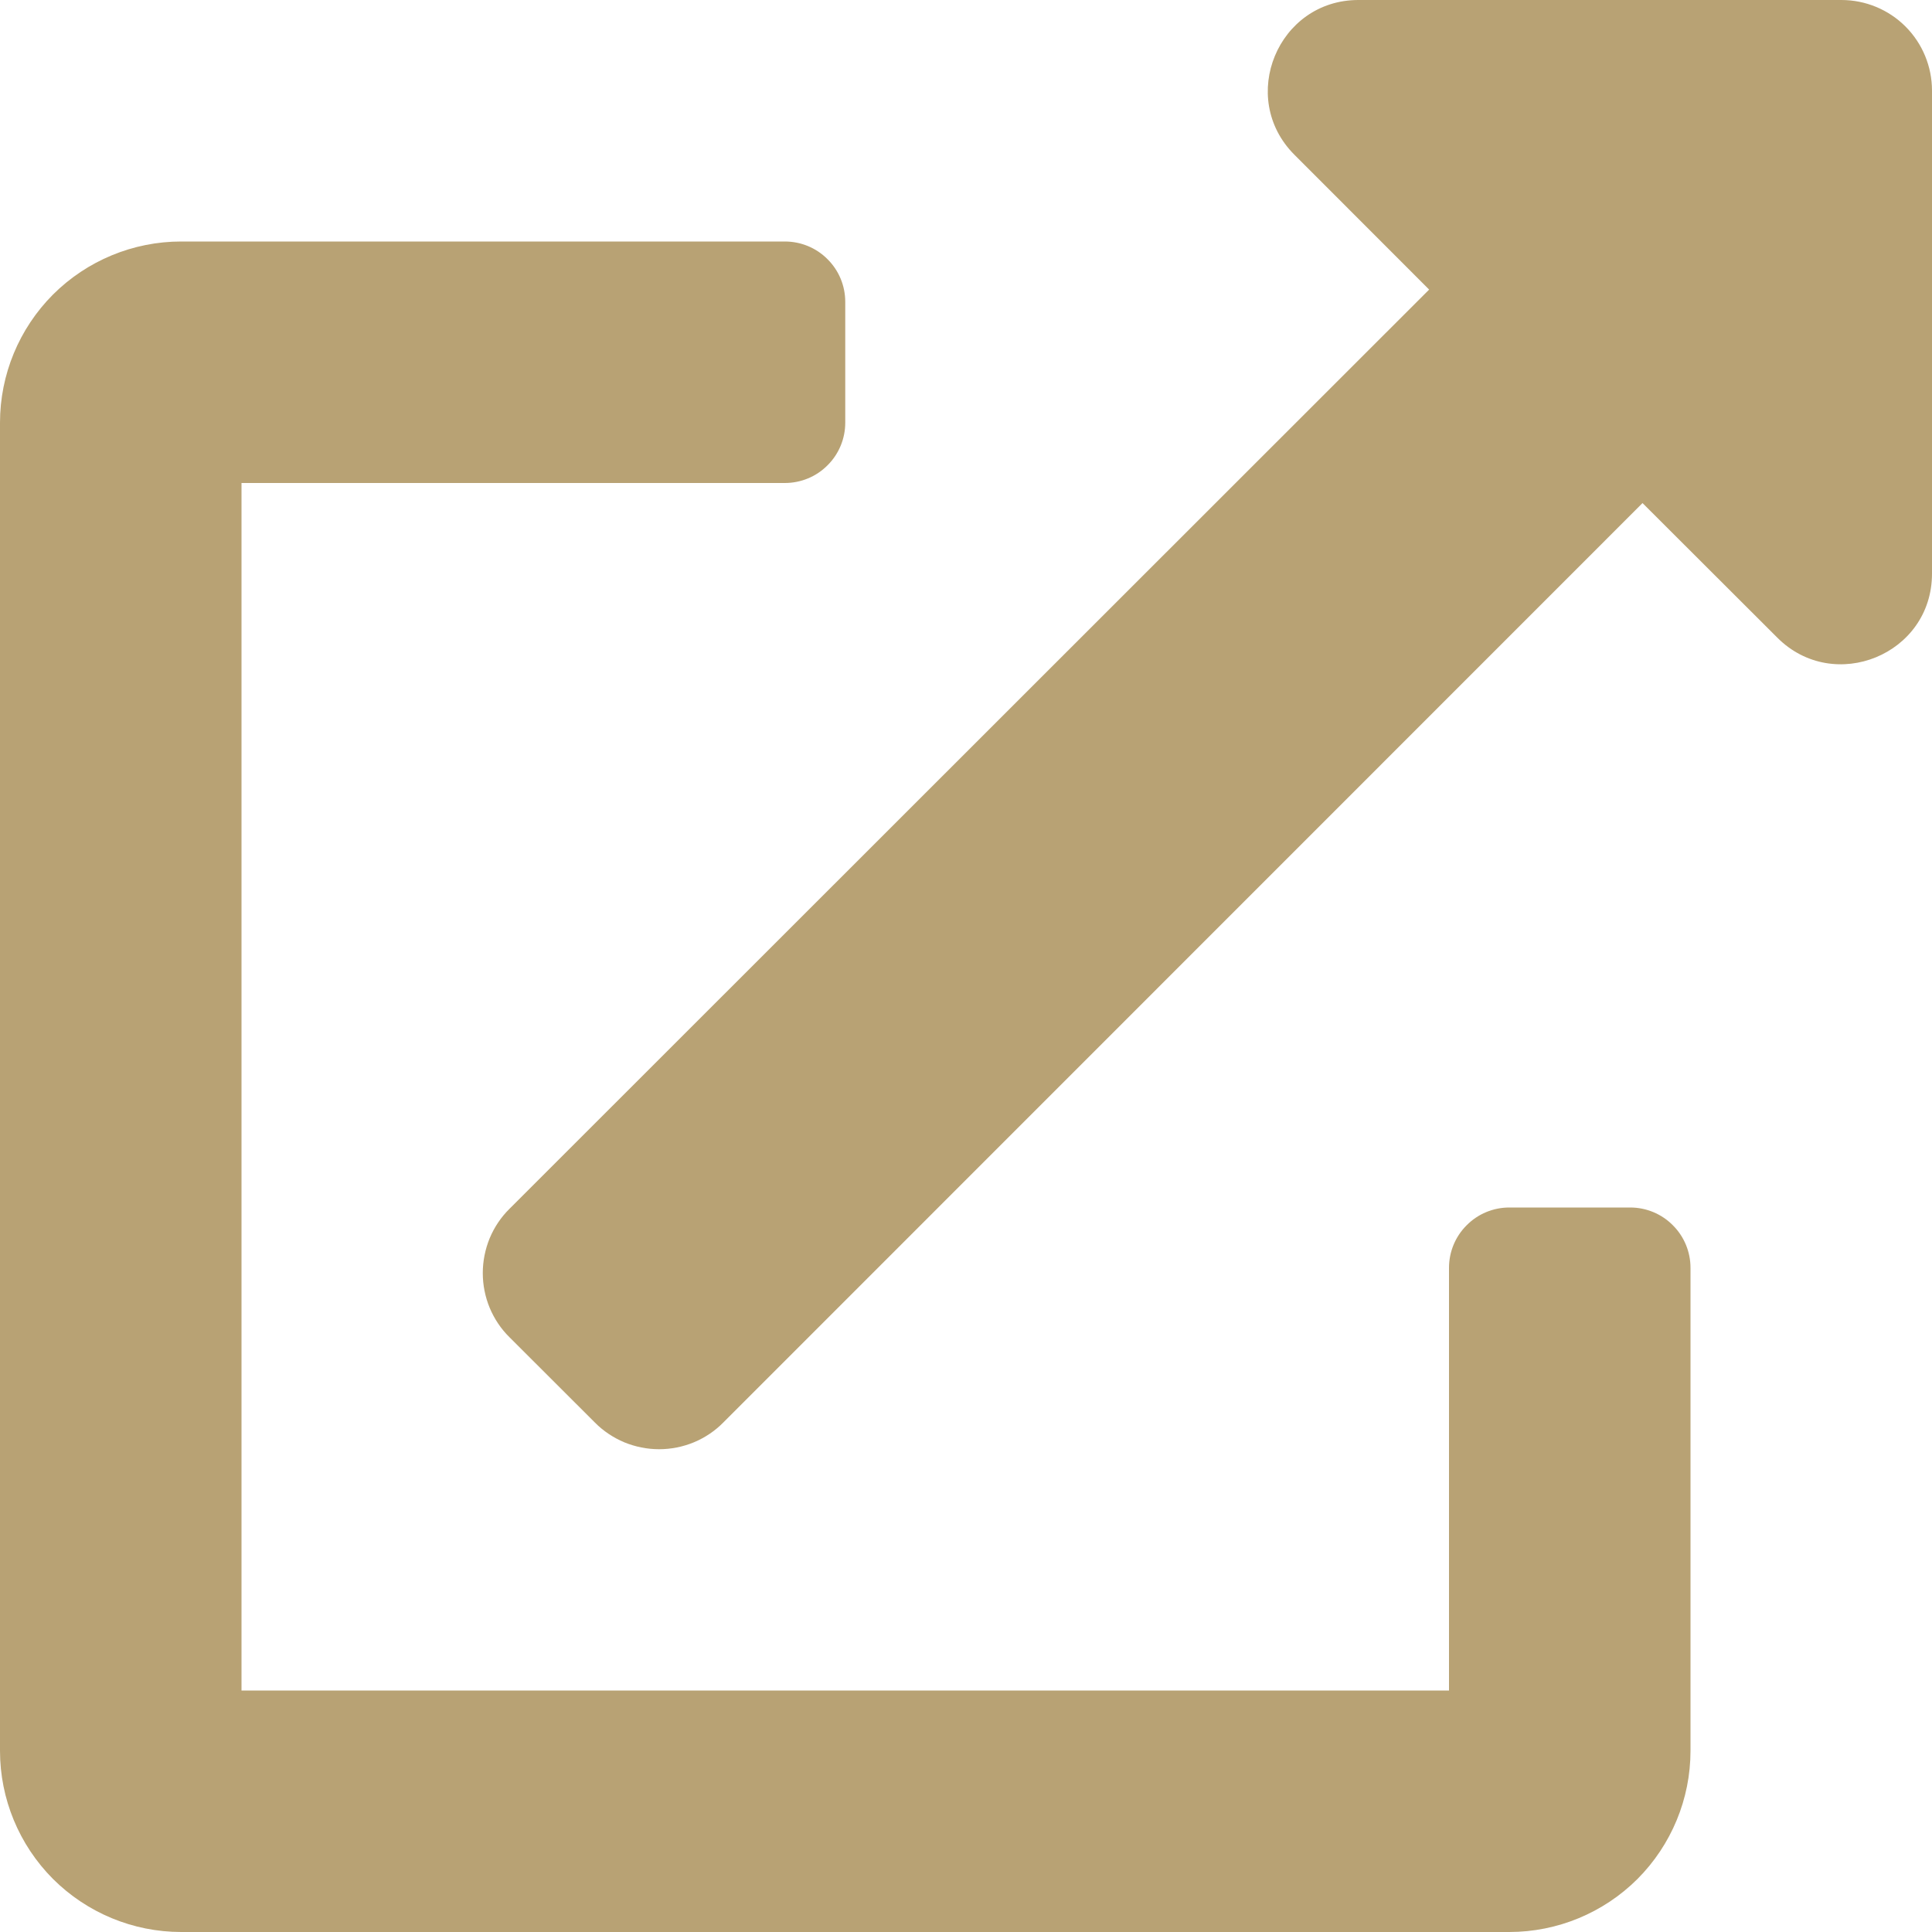 <svg width="18" height="18" viewBox="0 0 18 18" fill="none" xmlns="http://www.w3.org/2000/svg">
<g clip-path="url(#clip0_2_443)">
<path d="M15.188 11.25H14.062C13.913 11.25 13.77 11.309 13.665 11.415C13.559 11.52 13.5 11.663 13.5 11.812V15.75H2.25V4.5H7.312C7.462 4.5 7.605 4.441 7.71 4.335C7.816 4.23 7.875 4.087 7.875 3.938V2.812C7.875 2.663 7.816 2.52 7.71 2.415C7.605 2.309 7.462 2.25 7.312 2.25H1.688C1.24 2.25 0.811 2.428 0.494 2.744C0.178 3.061 0 3.49 0 3.938L0 16.312C0 16.76 0.178 17.189 0.494 17.506C0.811 17.822 1.24 18 1.688 18H14.062C14.51 18 14.939 17.822 15.256 17.506C15.572 17.189 15.75 16.76 15.75 16.312V11.812C15.75 11.663 15.691 11.52 15.585 11.415C15.48 11.309 15.337 11.25 15.188 11.25ZM17.156 0H12.656C11.905 0 11.53 0.911 12.059 1.441L13.315 2.698L4.746 11.263C4.667 11.341 4.605 11.434 4.562 11.537C4.52 11.64 4.498 11.75 4.498 11.861C4.498 11.972 4.52 12.082 4.562 12.184C4.605 12.287 4.667 12.38 4.746 12.458L5.543 13.254C5.621 13.333 5.715 13.395 5.817 13.438C5.92 13.48 6.03 13.502 6.141 13.502C6.252 13.502 6.362 13.48 6.464 13.438C6.567 13.395 6.66 13.333 6.738 13.254L15.303 4.687L16.559 5.941C17.086 6.469 18 6.1 18 5.344V0.844C18 0.62 17.911 0.405 17.753 0.247C17.595 0.089 17.38 0 17.156 0Z" fill="#B8A274"/>
</g>
<defs>
<clipPath id="clip0_2_443">
<rect width="18" height="18" fill="white"/>
</clipPath>
</defs>
</svg>
